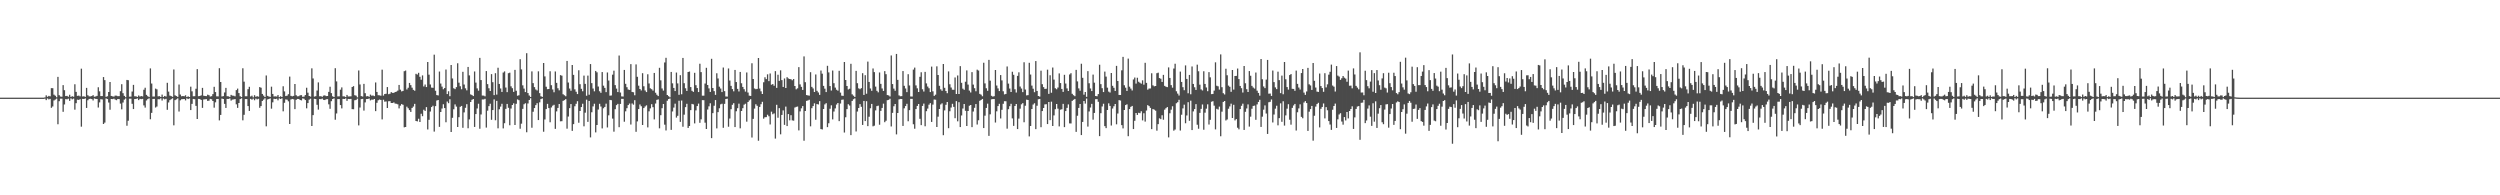 <?xml version="1.0" encoding="UTF-8"?>
<svg xmlns="http://www.w3.org/2000/svg" width="1920" height="150">
  <path d="M0 74.998h1v1.000H0zM1 75.000h1v1.000H1zM2 75.000h1v1.000H2zM3 75.000h1v1.000H3zM4 74.998h1v1.000H4zM5 74.998h1v1.000H5zM6 74.998h1v1.000H6zM7 75.000h1v1.000H7zM8 75.000h1v1.000H8zM9 75.000h1v1.000H9zM10 75.000h1v1.000H10zM11 75.000h1v1.000H11zM12 75.000h1v1.000H12zM13 75.000h1v1.000H13zM14 75.000h1v1.000H14zM15 75.000h1v1.000H15zM16 75.000h1v1.000H16zM17 75.000h1v1.000H17zM18 75.000h1v1.000H18zM19 75.000h1v1.000H19zM20 75.000h1v1.000H20zM21 75.000h1v1.000H21zM22 75.000h1v1.000H22zM23 75.000h1v1.000H23zM24 75.000h1v1.000H24zM25 75.000h1v1.000H25zM26 75.000h1v1.000H26zM27 75.000h1v1.000H27zM28 75.000h1v1.000H28zM29 75.000h1v1.000H29zM30 75.000h1v1.000H30zM31 75.000h1v1.000H31zM32 75.000h1v1.000H32zM33 74.998h1v1.000H33zM34 74.787h1v1.000H34zM35 73.210h1v3.670H35zM36 74.356h1v1.270H36zM37 73.645h1v2.674H37zM38 73.958h1v1.953H38zM39 67.678h1v15.118H39zM40 67.757h1v13.983H40zM41 72.698h1v4.464H41zM42 73.521h1v2.901H42zM43 74.703h1v1.000H43zM44 59.042h1v36.387H44zM45 73.128h1v4.616H45zM46 74.134h1v1.650H46zM47 74.274h1v1.489H47zM48 65.407h1v20.473H48zM49 69.284h1v10.955H49zM50 73.766h1v2.361H50zM51 73.641h1v2.657H51zM52 74.312h1v1.442H52zM53 72.755h1v4.689H53zM54 74.400h1v1.195H54zM55 73.871h1v2.434H55zM56 74.271h1v1.475H56zM57 64.695h1v19.525H57zM58 70.569h1v8.670H58zM59 73.610h1v2.938H59zM60 73.420h1v3.335H60zM61 73.992h1v2.182H61zM62 52.734h1v44.542H62zM63 74.107h1v1.830H63zM64 73.945h1v2.093H64zM65 74.378h1v1.180H65zM66 67.499h1v15.416H66zM67 73.149h1v3.879H67zM68 73.979h1v1.995H68zM69 74.031h1v1.817H69zM70 73.787h1v2.285H70zM71 73.053h1v4.118H71zM72 74.308h1v1.327H72zM73 74.097h1v1.845H73zM74 73.638h1v2.406H74zM75 67.011h1v15.587H75zM76 70.159h1v8.499H76zM77 73.798h1v2.397H77zM78 73.783h1v2.592H78zM79 59.179h1v36.052H79zM80 61.537h1v32.627H80zM81 74.358h1v1.287H81zM82 73.940h1v2.160H82zM83 70.680h1v8.087H83zM84 63.001h1v21.291H84zM85 73.664h1v2.386H85zM86 73.974h1v2.140H86zM87 74.206h1v1.553H87zM88 73.442h1v3.057H88zM89 73.448h1v3.486H89zM90 73.875h1v2.148H90zM91 73.824h1v2.305H91zM92 70.016h1v9.574H92zM93 64.687h1v19.295H93zM94 71.574h1v7.190H94zM95 73.621h1v2.875H95zM96 74.630h1v1.000H96zM97 61.375h1v35.179H97zM98 61.610h1v31.090H98zM99 74.254h1v1.536H99zM100 74.183h1v1.570H100zM101 70.271h1v9.456H101zM102 65.175h1v18.572H102zM103 73.943h1v2.157H103zM104 73.976h1v1.990H104zM105 74.459h1v1.091H105zM106 73.335h1v3.546H106zM107 74.139h1v1.766H107zM108 73.802h1v2.357H108zM109 74.014h1v1.898H109zM110 68.899h1v12.046H110zM111 67.394h1v15.241H111zM112 72.838h1v4.315H112zM113 73.868h1v2.272H113zM114 74.523h1v1.000H114zM115 52.540h1v39.071H115zM116 64.134h1v22.540H116zM117 74.140h1v1.828H117zM118 74.139h1v1.784H118zM119 68.035h1v14.574H119zM120 68.597h1v13.219H120zM121 73.964h1v2.206H121zM122 73.807h1v2.410H122zM123 74.517h1v1.008H123zM124 72.642h1v4.591H124zM125 74.451h1v1.244H125zM126 73.672h1v2.618H126zM127 74.114h1v1.764H127zM128 63.566h1v20.764H128zM129 70.352h1v8.346H129zM130 73.406h1v3.486H130zM131 73.839h1v2.368H131zM132 74.323h1v1.185H132zM133 53.374h1v42.876H133zM134 73.220h1v3.676H134zM135 73.757h1v2.537H135zM136 74.396h1v1.177H136zM137 64.936h1v20.718H137zM138 72.587h1v4.484H138zM139 73.908h1v2.334H139zM140 73.742h1v2.413H140zM141 73.920h1v2.133H141zM142 73.164h1v3.921H142zM143 74.537h1v1.007H143zM144 73.975h1v2.123H144zM145 74.496h1v1.050H145zM146 66.536h1v17.996H146zM147 70.153h1v9.615H147zM148 73.946h1v2.034H148zM149 73.869h1v2.338H149zM150 68.138h1v13.170H150zM151 53.100h1v38.293H151zM152 73.898h1v2.041H152zM153 73.752h1v2.344H153zM154 73.225h1v3.515H154zM155 67.471h1v15.353H155zM156 73.512h1v2.872H156zM157 73.733h1v2.489H157zM158 73.839h1v2.293H158zM159 72.696h1v4.790H159zM160 73.123h1v4.175H160zM161 74.137h1v1.819H161zM162 73.861h1v2.355H162zM163 72.275h1v5.302H163zM164 66.646h1v16.035H164zM165 70.700h1v7.904H165zM166 73.978h1v2.031H166zM167 74.030h1v1.975H167zM168 52.369h1v40.087H168zM169 62.978h1v25.302H169zM170 74.064h1v1.681H170zM171 73.855h1v2.171H171zM172 71.021h1v8.751H172zM173 67.474h1v15.419H173zM174 73.863h1v2.137H174zM175 73.971h1v1.995H175zM176 74.442h1v1.126H176zM177 72.851h1v4.419H177zM178 73.420h1v3.095H178zM179 73.548h1v2.770H179zM180 73.986h1v2.079H180zM181 69.213h1v10.932H181zM182 68.045h1v14.805H182zM183 71.490h1v7.626H183zM184 73.926h1v2.167H184zM185 74.529h1v1.000H185zM186 52.406h1v40.032H186zM187 62.716h1v25.468H187zM188 73.948h1v2.144H188zM189 73.910h1v2.152H189zM190 68.522h1v12.947H190zM191 66.645h1v18.575H191zM192 74.097h1v1.826H192zM193 73.484h1v3.060H193zM194 74.769h1v1.000H194zM195 73.092h1v3.933H195zM196 74.293h1v1.447H196zM197 73.873h1v2.468H197zM198 74.266h1v1.588H198zM199 66.892h1v15.895H199zM200 67.377h1v14.064H200zM201 72.152h1v5.374H201zM202 73.411h1v3.074H202zM203 74.472h1v1.000H203zM204 57.961h1v39.076H204zM205 73.608h1v2.761H205zM206 74.078h1v1.956H206zM207 74.417h1v1.144H207zM208 66.543h1v16.922H208zM209 72.134h1v6.444H209zM210 74.083h1v1.803H210zM211 73.994h1v2.075H211zM212 74.119h1v1.686H212zM213 73.023h1v4.027H213zM214 74.573h1v1.000H214zM215 73.918h1v2.115H215zM216 74.509h1v1.009H216zM217 66.233h1v19.281H217zM218 70.182h1v8.756H218zM219 73.800h1v2.514H219zM220 73.486h1v3.069H220zM221 72.338h1v5.481H221zM222 58.811h1v36.409H222zM223 73.619h1v2.765H223zM224 73.976h1v1.994H224zM225 73.608h1v2.689H225zM226 64.510h1v19.319H226zM227 73.155h1v3.509H227zM228 73.988h1v1.989H228zM229 73.882h1v2.130H229zM230 73.154h1v3.640H230zM231 73.072h1v4.056H231zM232 74.338h1v1.235H232zM233 74.202h1v1.603H233zM234 73.029h1v3.844H234zM235 67.393h1v15.800H235zM236 71.170h1v7.971H236zM237 73.741h1v2.735H237zM238 74.186h1v1.581H238zM239 52.498h1v44.292H239zM240 60.280h1v28.149H240zM241 74.184h1v1.697H241zM242 73.900h1v2.179H242zM243 69.550h1v10.949H243zM244 63.267h1v20.885H244zM245 73.957h1v2.117H245zM246 73.892h1v2.293H246zM247 74.322h1v1.393H247zM248 73.435h1v3.250H248zM249 73.205h1v3.662H249zM250 73.825h1v2.412H250zM251 73.707h1v2.447H251zM252 70.559h1v9.559H252zM253 66.635h1v16.899H253zM254 71.510h1v6.196H254zM255 73.930h1v2.098H255zM256 74.486h1v1.064H256zM257 52.386h1v39.565H257zM258 62.536h1v24.597H258zM259 74.020h1v2.052H259zM260 73.965h1v2.115H260zM261 68.876h1v11.791H261zM262 67.113h1v16.135H262zM263 74.006h1v1.914H263zM264 74.043h1v1.999H264zM265 74.546h1v1.000H265zM266 72.896h1v4.561H266zM267 74.090h1v1.882H267zM268 74.059h1v2.008H268zM269 74.000h1v1.949H269zM270 66.793h1v17.043H270zM271 66.127h1v17.770H271zM272 73.128h1v3.895H272zM273 73.461h1v3.253H273zM274 74.766h1v1.000H274zM275 54.135h1v42.147H275zM276 64.888h1v17.677H276zM277 73.816h1v2.301H277zM278 74.164h1v1.780H278zM279 64.416h1v20.514H279zM280 71.579h1v7.045H280zM281 73.980h1v2.099H281zM282 73.801h1v2.231H282zM283 74.340h1v1.267H283zM284 72.637h1v4.466H284zM285 73.485h1v3.034H285zM286 73.330h1v3.289H286zM287 73.812h1v2.215H287zM288 63.321h1v22.022H288zM289 70.583h1v8.373H289zM290 73.107h1v3.882H290zM291 73.196h1v3.266H291zM292 73.522h1v3.226H292zM293 53.493h1v38.204H293zM294 73.435h1v3.157H294zM295 72.217h1v5.846H295zM296 71.965h1v5.956H296zM297 66.880h1v16.079H297zM298 72.343h1v5.423H298zM299 71.995h1v5.680H299zM300 70.736h1v8.361H300zM301 71.330h1v7.792H301zM302 71.335h1v7.311H302zM303 70.653h1v8.930H303zM304 70.328h1v9.402H304zM305 69.607h1v10.536H305zM306 65.220h1v18.052H306zM307 68.875h1v12.266H307zM308 70.196h1v9.702H308zM309 69.856h1v10.625H309zM310 54.682h1v43.123H310zM311 54.176h1v43.377H311zM312 68.696h1v13.242H312zM313 67.370h1v15.755H313zM314 63.687h1v20.919H314zM315 65.380h1v20.607H315zM316 67.329h1v15.580H316zM317 69.042h1v12.784H317zM318 69.669h1v10.106H318zM319 56.691h1v36.230H319zM320 57.240h1v35.981H320zM321 55.931h1v35.241H321zM322 58.960h1v34.717H322zM323 61.242h1v26.121H323zM324 57.894h1v31.349H324zM325 66.397h1v17.890H325zM326 64.897h1v20.316H326zM327 66.844h1v15.413H327zM328 47.616h1v51.816H328zM329 57.360h1v34.624H329zM330 64.857h1v20.775H330zM331 67.255h1v14.994H331zM332 67.423h1v13.776H332zM333 41.966h1v59.084H333zM334 69.699h1v11.806H334zM335 73.003h1v4.207H335zM336 73.334h1v3.449H336zM337 54.941h1v42.473H337zM338 64.170h1v21.860H338zM339 66.510h1v16.857H339zM340 68.570h1v11.509H340zM341 67.616h1v15.397H341zM342 53.389h1v40.490H342zM343 72.231h1v5.720H343zM344 70.111h1v9.136H344zM345 73.890h1v2.329H345zM346 49.936h1v51.421H346zM347 60.272h1v30.194H347zM348 67.778h1v16.163H348zM349 68.446h1v11.735H349zM350 66.918h1v14.937H350zM351 48.591h1v48.931H351zM352 63.474h1v26.524H352zM353 66.260h1v15.781H353zM354 68.570h1v12.777H354zM355 55.148h1v42.987H355zM356 64.911h1v21.399H356zM357 67.828h1v14.961H357zM358 69.397h1v10.653H358zM359 51.404h1v47.119H359zM360 57.896h1v33.783H360zM361 72.523h1v5.789H361zM362 72.998h1v3.667H362zM363 73.770h1v2.284H363zM364 54.905h1v42.589H364zM365 63.443h1v24.167H365zM366 67.908h1v15.376H366zM367 69.623h1v10.026H367zM368 44.425h1v54.424H368zM369 61.486h1v26.409H369zM370 73.362h1v3.039H370zM371 73.421h1v2.951H371zM372 73.967h1v1.935H372zM373 54.594h1v43.426H373zM374 64.639h1v20.346H374zM375 67.796h1v13.704H375zM376 69.908h1v9.748H376zM377 56.943h1v35.044H377zM378 63.119h1v21.393H378zM379 73.062h1v3.285H379zM380 56.240h1v36.099H380zM381 72.672h1v4.791H381zM382 52.034h1v46.513H382zM383 64.465h1v19.470H383zM384 67.922h1v13.970H384zM385 70.628h1v9.110H385zM386 55.727h1v42.906H386zM387 54.844h1v39.790H387zM388 67.239h1v16.383H388zM389 70.739h1v9.074H389zM390 56.199h1v26.614H390zM391 55.811h1v40.371H391zM392 66.324h1v17.051H392zM393 67.724h1v12.936H393zM394 70.549h1v8.831H394zM395 53.654h1v42.345H395zM396 69.698h1v9.998H396zM397 73.533h1v2.816H397zM398 73.174h1v3.762H398zM399 45.468h1v53.379H399zM400 53.283h1v41.676H400zM401 65.529h1v18.084H401zM402 68.048h1v12.024H402zM403 70.721h1v8.585H403zM404 40.873h1v60.711H404zM405 71.460h1v7.987H405zM406 73.387h1v3.424H406zM407 74.464h1v1.017H407zM408 54.839h1v43.285H408zM409 63.837h1v21.961H409zM410 66.938h1v16.078H410zM411 68.732h1v12.027H411zM412 69.494h1v9.753H412zM413 54.769h1v37.437H413zM414 71.532h1v7.071H414zM415 73.937h1v2.137H415zM416 74.386h1v1.246H416zM417 48.373h1v52.796H417zM418 58.683h1v33.062H418zM419 66.620h1v17.126H419zM420 68.525h1v11.259H420zM421 68.341h1v14.657H421zM422 54.711h1v39.200H422zM423 65.410h1v17.135H423zM424 68.719h1v12.430H424zM425 70.873h1v9.597H425zM426 54.860h1v44.089H426zM427 63.642h1v21.934H427zM428 67.784h1v15.115H428zM429 69.363h1v10.488H429zM430 57.699h1v35.504H430zM431 58.098h1v34.993H431zM432 72.410h1v5.037H432zM433 73.168h1v3.726H433zM434 73.919h1v2.230H434zM435 46.792h1v52.027H435zM436 63.380h1v26.119H436zM437 67.975h1v15.092H437zM438 69.678h1v10.244H438zM439 49.908h1v50.611H439zM440 57.522h1v37.826H440zM441 68.632h1v12.967H441zM442 70.456h1v9.256H442zM443 72.222h1v5.509H443zM444 53.978h1v40.267H444zM445 64.657h1v20.577H445zM446 68.195h1v14.040H446zM447 70.100h1v9.568H447zM448 58.040h1v38.966H448zM449 64.409h1v22.116H449zM450 73.514h1v3.028H450zM451 58.070h1v35.536H451zM452 72.772h1v4.748H452zM453 49.224h1v56.294H453zM454 63.859h1v22.349H454zM455 68.004h1v13.702H455zM456 70.140h1v9.527H456zM457 54.468h1v47.230H457zM458 55.545h1v40.440H458zM459 66.464h1v17.642H459zM460 70.093h1v9.607H460zM461 71.279h1v10.545H461zM462 55.355h1v43.280H462zM463 65.777h1v17.388H463zM464 67.461h1v14.639H464zM465 70.739h1v8.884H465zM466 55.645h1v42.225H466zM467 61.837h1v26.727H467zM468 73.481h1v3.259H468zM469 73.317h1v3.636H469zM470 57.358h1v33.706H470zM471 54.277h1v46.841H471zM472 65.394h1v18.471H472zM473 68.045h1v12.700H473zM474 70.705h1v9.084H474zM475 42.645h1v55.057H475zM476 71.061h1v8.757H476zM477 74.036h1v1.909H477zM478 74.139h1v1.804H478zM479 53.734h1v39.733H479zM480 64.380h1v21.127H480zM481 66.979h1v16.139H481zM482 68.759h1v11.917H482zM483 69.079h1v10.427H483zM484 49.266h1v46.387H484zM485 70.584h1v8.887H485zM486 70.873h1v9.499H486zM487 73.181h1v3.787H487zM488 49.444h1v51.783H488zM489 59.006h1v34.253H489zM490 65.775h1v17.996H490zM491 68.335h1v11.918H491zM492 69.484h1v12.149H492zM493 56.197h1v39.784H493zM494 66.238h1v16.757H494zM495 69.452h1v12.300H495zM496 70.699h1v10.206H496zM497 57.030h1v40.798H497zM498 64.111h1v21.392H498zM499 67.852h1v15.384H499zM500 68.480h1v11.547H500zM501 69.562h1v12.785H501zM502 55.991h1v35.727H502zM503 71.205h1v8.309H503zM504 72.753h1v3.928H504zM505 73.770h1v2.589H505zM506 52.053h1v46.482H506zM507 61.670h1v26.821H507zM508 67.946h1v15.157H508zM509 69.557h1v10.307H509zM510 47.986h1v47.738H510zM511 44.381h1v55.809H511zM512 72.937h1v4.407H512zM513 73.888h1v2.197H513zM514 74.679h1v1.000H514zM515 55.269h1v44.478H515zM516 63.984h1v21.619H516zM517 67.513h1v15.100H517zM518 69.955h1v9.656H518zM519 55.698h1v34.633H519zM520 64.041h1v24.882H520zM521 72.822h1v4.554H521zM522 57.772h1v35.807H522zM523 72.408h1v4.822H523zM524 44.469h1v52.880H524zM525 63.921h1v24.162H525zM526 67.797h1v14.465H526zM527 69.818h1v9.925H527zM528 55.314h1v42.915H528zM529 54.918h1v41.860H529zM530 66.855h1v17.736H530zM531 69.710h1v10.085H531zM532 70.535h1v9.636H532zM533 55.930h1v38.817H533zM534 65.440h1v19.341H534zM535 67.647h1v13.806H535zM536 70.722h1v8.857H536zM537 48.930h1v45.387H537zM538 55.375h1v36.288H538zM539 73.479h1v3.447H539zM540 73.460h1v3.507H540zM541 64.143h1v30.078H541zM542 52.050h1v47.002H542zM543 65.272h1v18.848H543zM544 67.876h1v13.793H544zM545 70.620h1v8.678H545zM546 45.150h1v60.934H546zM547 67.583h1v19.317H547zM548 69.996h1v11.202H548zM549 72.877h1v3.988H549zM550 56.275h1v42.316H550zM551 60.248h1v25.880H551zM552 66.536h1v16.618H552zM553 68.001h1v12.111H553zM554 70.724h1v8.944H554zM555 51.863h1v46.274H555zM556 69.975h1v9.794H556zM557 74.080h1v1.937H557zM558 74.183h1v1.589H558zM559 52.606h1v44.719H559zM560 61.858h1v29.184H560zM561 65.922h1v17.943H561zM562 68.392h1v12.087H562zM563 70.143h1v9.139H563zM564 53.725h1v43.873H564zM565 63.013h1v22.432H565zM566 68.255h1v14.840H566zM567 70.246h1v9.384H567zM568 55.236h1v43.309H568zM569 63.966h1v21.276H569zM570 66.786h1v16.304H570zM571 68.523h1v11.853H571zM572 70.353h1v9.326H572zM573 55.632h1v37.791H573zM574 71.086h1v7.276H574zM575 73.450h1v3.668H575zM576 73.679h1v2.494H576zM577 48.571h1v57.056H577zM578 60.682h1v30.630H578zM579 67.930h1v15.472H579zM580 68.491h1v11.574H580zM581 68.270h1v12.995H581zM582 44.528h1v63.574H582zM583 67.985h1v14.141H583zM584 70.168h1v9.855H584zM585 72.199h1v5.991H585zM586 63.183h1v27.960H586zM587 59.330h1v30.750H587zM588 60.785h1v29.166H588zM589 57.065h1v31.039H589zM590 62.296h1v26.975H590zM591 56.396h1v39.212H591zM592 65.094h1v20.656H592zM593 64.552h1v23.205H593zM594 65.834h1v21.246H594zM595 54.614h1v51.851H595zM596 67.459h1v13.015H596zM597 57.396h1v33.016H597zM598 62.112h1v20.929H598zM599 54.030h1v49.135H599zM600 61.551h1v26.738H600zM601 66.751h1v18.043H601zM602 60.284h1v35.617H602zM603 67.578h1v14.310H603zM604 59.275h1v37.531H604zM605 60.258h1v27.320H605zM606 60.654h1v31.753H606zM607 60.895h1v27.561H607zM608 61.658h1v30.788H608zM609 60.664h1v32.020H609zM610 66.023h1v16.545H610zM611 68.611h1v13.475H611zM612 67.859h1v13.983H612zM613 51.547h1v48.614H613zM614 64.840h1v20.734H614zM615 66.701h1v16.480H615zM616 69.076h1v12.380H616zM617 43.298h1v64.772H617zM618 63.135h1v22.096H618zM619 73.002h1v4.487H619zM620 73.270h1v3.866H620zM621 73.477h1v3.135H621zM622 55.441h1v41.606H622zM623 66.721h1v16.378H623zM624 67.939h1v13.527H624zM625 70.661h1v8.682H625zM626 57.190h1v34.761H626zM627 69.740h1v10.195H627zM628 71.017h1v9.214H628zM629 72.879h1v4.794H629zM630 54.161h1v44.952H630zM631 56.578h1v42.842H631zM632 65.933h1v17.801H632zM633 68.107h1v12.062H633zM634 70.717h1v8.538H634zM635 50.516h1v47.131H635zM636 55.581h1v39.102H636zM637 66.123h1v17.406H637zM638 69.512h1v11.374H638zM639 54.146h1v37.561H639zM640 63.872h1v21.769H640zM641 67.278h1v15.984H641zM642 68.904h1v11.375H642zM643 69.613h1v9.515H643zM644 54.351h1v38.697H644zM645 71.121h1v8.389H645zM646 73.464h1v3.172H646zM647 73.615h1v2.814H647zM648 47.619h1v54.187H648zM649 61.463h1v28.573H649zM650 66.032h1v17.781H650zM651 68.723h1v11.327H651zM652 68.172h1v12.900H652zM653 48.993h1v54.787H653zM654 72.470h1v5.042H654zM655 73.464h1v2.779H655zM656 74.422h1v1.174H656zM657 54.444h1v46.543H657zM658 63.877h1v21.785H658zM659 67.859h1v15.101H659zM660 68.502h1v11.482H660zM661 67.683h1v14.356H661zM662 56.231h1v39.699H662zM663 72.920h1v4.615H663zM664 57.728h1v35.252H664zM665 71.995h1v5.706H665zM666 47.327h1v49.547H666zM667 62.923h1v26.705H667zM668 67.922h1v15.245H668zM669 69.710h1v10.131H669zM670 52.587h1v44.416H670zM671 55.390h1v41.144H671zM672 66.533h1v18.239H672zM673 69.737h1v11.750H673zM674 70.913h1v10.215H674zM675 55.654h1v40.165H675zM676 64.415h1v20.748H676zM677 67.951h1v14.936H677zM678 69.840h1v9.775H678zM679 54.621h1v39.209H679zM680 56.992h1v35.733H680zM681 73.028h1v3.909H681zM682 73.291h1v3.429H682zM683 74.081h1v1.767H683zM684 42.617h1v54.499H684zM685 64.538h1v22.167H685zM686 68.034h1v13.572H686zM687 69.688h1v10.183H687zM688 41.429h1v61.780H688zM689 61.317h1v25.448H689zM690 73.289h1v3.053H690zM691 73.942h1v2.062H691zM692 73.834h1v2.208H692zM693 54.600h1v42.124H693zM694 65.899h1v17.282H694zM695 67.944h1v13.532H695zM696 70.779h1v8.916H696zM697 56.977h1v36.179H697zM698 65.659h1v18.925H698zM699 74.093h1v1.814H699zM700 74.160h1v1.773H700zM701 53.462h1v41.977H701zM702 51.896h1v46.994H702zM703 65.607h1v18.165H703zM704 67.820h1v13.559H704zM705 70.657h1v9.226H705zM706 58.999h1v32.233H706zM707 55.499h1v40.594H707zM708 68.559h1v12.804H708zM709 70.319h1v9.231H709zM710 55.210h1v41.765H710zM711 64.045h1v21.356H711zM712 66.477h1v16.934H712zM713 67.787h1v12.612H713zM714 70.710h1v8.503H714zM715 51.132h1v42.497H715zM716 70.160h1v10.158H716zM717 73.625h1v2.840H717zM718 72.716h1v3.896H718zM719 50.958h1v46.574H719zM720 57.624h1v31.958H720zM721 65.884h1v17.847H721zM722 68.606h1v11.610H722zM723 69.710h1v9.651H723zM724 49.133h1v54.687H724zM725 67.441h1v17.352H725zM726 69.913h1v10.583H726zM727 71.591h1v6.754H727zM728 54.848h1v43.605H728zM729 64.702h1v20.764H729zM730 67.247h1v15.332H730zM731 68.930h1v10.774H731zM732 68.967h1v13.086H732zM733 59.513h1v31.260H733zM734 72.168h1v5.510H734zM735 57.949h1v35.243H735zM736 72.183h1v6.317H736zM737 50.766h1v46.823H737zM738 63.598h1v25.090H738zM739 68.114h1v15.248H739zM740 68.982h1v10.899H740zM741 62.761h1v22.333H741zM742 54.082h1v42.662H742zM743 64.998h1v20.246H743zM744 69.582h1v11.626H744zM745 71.004h1v9.653H745zM746 55.378h1v42.244H746zM747 64.971h1v20.682H747zM748 67.719h1v15.091H748zM749 70.073h1v9.838H749zM750 53.492h1v42.124H750zM751 54.145h1v38.202H751zM752 72.103h1v5.293H752zM753 72.728h1v4.041H753zM754 73.916h1v2.071H754zM755 48.168h1v50.196H755zM756 64.035h1v24.818H756zM757 67.796h1v15.089H757zM758 69.715h1v9.890H758zM759 45.993h1v58.329H759zM760 61.934h1v25.894H760zM761 73.561h1v2.735H761zM762 74.174h1v1.889H762zM763 73.879h1v2.204H763zM764 53.740h1v40.361H764zM765 65.674h1v19.842H765zM766 67.876h1v13.578H766zM767 69.917h1v9.817H767zM768 57.668h1v33.314H768zM769 61.752h1v22.578H769zM770 70.105h1v9.594H770zM771 72.486h1v5.245H771zM772 72.157h1v5.601H772zM773 51.050h1v47.787H773zM774 64.226h1v19.644H774zM775 67.995h1v13.591H775zM776 70.651h1v9.082H776zM777 55.096h1v35.828H777zM778 57.430h1v39.218H778zM779 68.548h1v12.858H779zM780 71.048h1v8.843H780zM781 58.264h1v40.862H781zM782 55.555h1v35.543H782zM783 66.472h1v16.974H783zM784 67.970h1v12.177H784zM785 70.735h1v8.492H785zM786 47.820h1v46.074H786zM787 68.737h1v12.487H787zM788 73.252h1v3.268H788zM789 73.087h1v3.696H789zM790 48.234h1v56.511H790zM791 57.226h1v39.530H791zM792 65.728h1v17.966H792zM793 68.134h1v12.139H793zM794 70.826h1v8.493H794zM795 46.895h1v52.277H795zM796 69.829h1v11.360H796zM797 73.751h1v2.480H797zM798 74.189h1v1.772H798zM799 54.297h1v43.382H799zM800 64.668h1v20.637H800zM801 66.923h1v16.045H801zM802 68.319h1v11.865H802zM803 68.171h1v11.855H803zM804 53.495h1v41.768H804zM805 72.096h1v6.256H805zM806 57.829h1v34.415H806zM807 71.204h1v6.896H807zM808 51.878h1v44.909H808zM809 61.148h1v27.462H809zM810 67.808h1v16.079H810zM811 68.565h1v11.306H811zM812 67.211h1v16.220H812zM813 56.387h1v40.695H813zM814 63.773h1v20.463H814zM815 68.301h1v15.636H815zM816 70.577h1v9.169H816zM817 57.445h1v40.178H817zM818 64.155h1v21.125H818zM819 67.901h1v14.930H819zM820 69.891h1v10.272H820zM821 57.169h1v37.600H821zM822 56.229h1v38.595H822zM823 72.054h1v5.412H823zM824 73.125h1v3.511H824zM825 73.904h1v2.066H825zM826 53.653h1v47.626H826zM827 62.509h1v26.399H827zM828 67.872h1v15.011H828zM829 69.670h1v10.183H829zM830 48.962h1v54.787H830zM831 59.764h1v33.877H831zM832 72.689h1v4.891H832zM833 70.661h1v8.923H833zM834 74.345h1v1.351H834zM835 54.647h1v42.561H835zM836 63.932h1v21.683H836zM837 67.940h1v14.650H837zM838 69.948h1v9.814H838zM839 57.278h1v34.646H839zM840 63.486h1v23.224H840zM841 73.737h1v2.437H841zM842 73.927h1v2.225H842zM843 72.220h1v5.947H843zM844 49.697h1v54.874H844zM845 64.620h1v22.307H845zM846 67.750h1v14.016H846zM847 70.690h1v8.995H847zM848 54.978h1v41.898H848zM849 58.811h1v39.588H849zM850 67.326h1v17.138H850zM851 70.343h1v9.035H851zM852 71.058h1v10.282H852zM853 56.065h1v40.337H853zM854 65.890h1v17.451H854zM855 67.431h1v14.197H855zM856 69.838h1v10.042H856zM857 50.604h1v44.883H857zM858 62.199h1v24.969H858zM859 72.901h1v4.022H859zM860 72.960h1v4.242H860zM861 54.002h1v42.103H861zM862 43.650h1v54.972H862zM863 65.483h1v19.010H863zM864 67.311h1v13.384H864zM865 69.838h1v10.301H865zM866 44.985h1v59.622H866zM867 66.581h1v17.162H867zM868 68.070h1v14.019H868zM869 69.456h1v11.922H869zM870 61.013h1v38.105H870zM871 59.540h1v33.211H871zM872 64.194h1v22.590H872zM873 59.725h1v28.556H873zM874 62.754h1v23.878H874zM875 63.550h1v23.387H875zM876 64.246h1v21.223H876zM877 61.695h1v30.787H877zM878 65.048h1v21.936H878zM879 48.255h1v45.159H879zM880 63.665h1v21.205H880zM881 68.840h1v11.926H881zM882 68.003h1v13.505H882zM883 67.944h1v14.914H883zM884 56.246h1v42.950H884zM885 65.532h1v18.209H885zM886 66.281h1v17.944H886zM887 66.072h1v18.908H887zM888 56.202h1v44.160H888zM889 55.796h1v39.531H889zM890 59.968h1v30.915H890zM891 60.483h1v31.023H891zM892 62.901h1v25.608H892zM893 57.492h1v34.439H893zM894 65.968h1v18.236H894zM895 66.604h1v16.470H895zM896 66.934h1v15.272H896zM897 51.765h1v53.738H897zM898 59.849h1v27.154H898zM899 65.391h1v18.851H899zM900 67.330h1v14.301H900zM901 52.625h1v47.725H901zM902 48.949h1v50.542H902zM903 70.092h1v9.222H903zM904 71.906h1v6.584H904zM905 73.380h1v3.260H905zM906 55.005h1v45.256H906zM907 62.906h1v25.206H907zM908 66.974h1v16.262H908zM909 69.269h1v11.098H909zM910 50.210h1v44.467H910zM911 60.602h1v28.095H911zM912 71.606h1v6.894H912zM913 57.526h1v35.270H913zM914 72.395h1v4.924H914zM915 51.040h1v48.869H915zM916 64.448h1v21.104H916zM917 67.018h1v16.767H917zM918 69.055h1v10.945H918zM919 49.669h1v46.107H919zM920 54.745h1v44.148H920zM921 65.040h1v21.617H921zM922 68.680h1v14.938H922zM923 69.483h1v10.751H923zM924 54.713h1v44.925H924zM925 64.453h1v22.074H925zM926 67.171h1v16.298H926zM927 70.038h1v10.105H927zM928 55.381h1v40.247H928zM929 59.368h1v32.653H929zM930 72.287h1v5.847H930zM931 72.138h1v5.597H931zM932 69.596h1v11.536H932zM933 47.875h1v51.511H933zM934 65.819h1v17.722H934zM935 66.316h1v17.818H935zM936 68.834h1v13.043H936zM937 41.796h1v62.853H937zM938 66.994h1v18.772H938zM939 71.596h1v6.676H939zM940 72.547h1v5.015H940zM941 52.804h1v39.722H941zM942 57.799h1v33.964H942zM943 65.748h1v17.771H943zM944 66.656h1v15.044H944zM945 70.478h1v9.121H945zM946 53.743h1v36.880H946zM947 68.827h1v11.678H947zM948 58.351h1v34.117H948zM949 58.241h1v33.177H949zM950 52.642h1v45.437H950zM951 60.717h1v38.594H951zM952 65.998h1v17.771H952zM953 67.731h1v13.542H953zM954 71.069h1v8.523H954zM955 50.712h1v49.071H955zM956 63.969h1v21.876H956zM957 68.515h1v14.793H957zM958 70.676h1v9.493H958zM959 54.565h1v42.674H959zM960 58.141h1v31.476H960zM961 65.925h1v17.607H961zM962 67.239h1v14.139H962zM963 68.023h1v13.078H963zM964 55.719h1v36.280H964zM965 69.629h1v10.534H965zM966 71.367h1v6.941H966zM967 73.452h1v3.214H967zM968 45.326h1v52.169H968zM969 60.851h1v28.748H969zM970 66.381h1v17.856H970zM971 67.690h1v13.277H971zM972 61.139h1v26.076H972zM973 46.042h1v56.816H973zM974 71.952h1v6.568H974zM975 71.822h1v6.385H975zM976 73.696h1v2.714H976zM977 54.151h1v39.916H977zM978 63.058h1v24.894H978zM979 67.114h1v16.344H979zM980 68.441h1v12.760H980zM981 55.046h1v41.196H981zM982 61.554h1v29.186H982zM983 71.505h1v7.849H983zM984 58.082h1v35.472H984zM985 72.383h1v5.406H985zM986 47.617h1v48.860H986zM987 60.852h1v27.764H987zM988 66.855h1v16.598H988zM989 68.829h1v11.192H989zM990 57.671h1v34.269H990zM991 56.871h1v38.857H991zM992 68.185h1v14.672H992zM993 68.325h1v12.675H993zM994 69.727h1v10.093H994zM995 54.238h1v46.030H995zM996 64.416h1v21.796H996zM997 67.236h1v15.994H997zM998 68.752h1v11.370H998zM999 56.138h1v33.626H999zM1000 52.973h1v37.871H1000zM1001 71.128h1v7.630H1001zM1002 72.874h1v4.789H1002zM1003 70.269h1v8.903H1003zM1004 52.113h1v48.426H1004zM1005 64.788h1v20.966H1005zM1006 65.644h1v18.100H1006zM1007 69.089h1v12.253H1007zM1008 48.408h1v59.647H1008zM1009 62.071h1v26.801H1009zM1010 67.204h1v14.686H1010zM1011 70.334h1v9.603H1011zM1012 70.625h1v8.339H1012zM1013 56.469h1v41.348H1013zM1014 66.115h1v17.448H1014zM1015 67.653h1v14.489H1015zM1016 70.492h1v8.952H1016zM1017 56.240h1v34.680H1017zM1018 67.110h1v15.184H1018zM1019 64.775h1v19.928H1019zM1020 57.348h1v35.621H1020zM1021 55.164h1v40.486H1021zM1022 49.639h1v50.080H1022zM1023 65.699h1v18.557H1023zM1024 66.574h1v14.816H1024zM1025 70.272h1v9.303H1025zM1026 50.733h1v47.514H1026zM1027 58.055h1v33.616H1027zM1028 58.823h1v29.100H1028zM1029 61.359h1v25.571H1029zM1030 60.117h1v33.224H1030zM1031 58.376h1v37.358H1031zM1032 59.640h1v30.276H1032zM1033 60.359h1v32.169H1033zM1034 62.766h1v23.233H1034zM1035 54.201h1v36.730H1035zM1036 65.844h1v19.393H1036zM1037 65.758h1v17.944H1037zM1038 67.852h1v13.811H1038zM1039 52.514h1v46.517H1039zM1040 57.180h1v32.974H1040zM1041 65.937h1v17.701H1041zM1042 67.265h1v14.550H1042zM1043 68.598h1v12.873H1043zM1044 40.166h1v67.214H1044zM1045 71.056h1v7.877H1045zM1046 71.036h1v7.762H1046zM1047 73.166h1v3.517H1047zM1048 54.344h1v40.218H1048zM1049 61.557h1v30.938H1049zM1050 66.216h1v17.189H1050zM1051 67.852h1v13.096H1051zM1052 62.647h1v26.977H1052zM1053 53.866h1v42.776H1053zM1054 70.455h1v8.874H1054zM1055 56.155h1v37.262H1055zM1056 71.428h1v6.420H1056zM1057 53.802h1v44.450H1057zM1058 61.818h1v25.490H1058zM1059 65.419h1v17.665H1059zM1060 68.933h1v11.733H1060zM1061 60.233h1v33.642H1061zM1062 56.215h1v39.148H1062zM1063 67.302h1v16.874H1063zM1064 67.846h1v12.334H1064zM1065 71.048h1v8.920H1065zM1066 55.884h1v42.159H1066zM1067 63.888h1v23.694H1067zM1068 66.844h1v16.522H1068zM1069 69.387h1v10.482H1069zM1070 55.876h1v40.036H1070zM1071 58.399h1v34.462H1071zM1072 71.499h1v7.181H1072zM1073 72.385h1v5.453H1073zM1074 70.734h1v7.589H1074zM1075 47.453h1v51.759H1075zM1076 64.178h1v21.825H1076zM1077 67.072h1v16.787H1077zM1078 68.854h1v11.323H1078zM1079 44.313h1v58.339H1079zM1080 61.756h1v25.562H1080zM1081 71.782h1v7.289H1081zM1082 72.312h1v5.223H1082zM1083 70.867h1v8.047H1083zM1084 51.217h1v42.283H1084zM1085 64.605h1v19.040H1085zM1086 65.980h1v17.488H1086zM1087 70.430h1v9.828H1087zM1088 51.617h1v39.684H1088zM1089 65.376h1v19.014H1089zM1090 65.365h1v17.700H1090zM1091 58.378h1v34.650H1091zM1092 54.997h1v38.664H1092zM1093 50.032h1v46.474H1093zM1094 65.355h1v19.076H1094zM1095 66.871h1v14.829H1095zM1096 70.090h1v9.403H1096zM1097 53.845h1v46.651H1097zM1098 61.564h1v34.341H1098zM1099 68.271h1v14.014H1099zM1100 69.736h1v10.441H1100zM1101 56.109h1v36.531H1101zM1102 60.321h1v32.820H1102zM1103 65.784h1v18.002H1103zM1104 66.573h1v14.671H1104zM1105 70.025h1v9.642H1105zM1106 55.035h1v41.510H1106zM1107 68.874h1v13.030H1107zM1108 71.840h1v5.740H1108zM1109 73.171h1v3.778H1109zM1110 52.134h1v47.354H1110zM1111 60.019h1v34.441H1111zM1112 65.511h1v18.099H1112zM1113 67.322h1v14.604H1113zM1114 67.139h1v15.071H1114zM1115 41.824h1v68.540H1115zM1116 70.414h1v9.542H1116zM1117 68.715h1v14.022H1117zM1118 73.417h1v3.700H1118zM1119 56.483h1v41.228H1119zM1120 61.219h1v29.626H1120zM1121 66.435h1v17.166H1121zM1122 67.711h1v13.006H1122zM1123 66.194h1v20.995H1123zM1124 56.972h1v34.040H1124zM1125 70.661h1v9.312H1125zM1126 57.916h1v35.346H1126zM1127 72.085h1v6.188H1127zM1128 48.683h1v47.787H1128zM1129 62.884h1v26.565H1129zM1130 66.748h1v16.166H1130zM1131 68.670h1v12.009H1131zM1132 55.280h1v36.663H1132zM1133 51.851h1v46.580H1133zM1134 64.967h1v18.995H1134zM1135 68.375h1v16.250H1135zM1136 70.423h1v10.531H1136zM1137 56.459h1v37.114H1137zM1138 63.120h1v24.110H1138zM1139 66.685h1v16.578H1139zM1140 69.320h1v11.805H1140zM1141 55.554h1v41.827H1141zM1142 58.371h1v33.657H1142zM1143 71.437h1v7.301H1143zM1144 71.354h1v7.729H1144zM1145 73.536h1v2.876H1145zM1146 50.839h1v46.240H1146zM1147 63.891h1v23.477H1147zM1148 65.506h1v18.123H1148zM1149 67.739h1v14.143H1149zM1150 51.601h1v56.877H1150zM1151 58.546h1v32.727H1151zM1152 66.692h1v15.986H1152zM1153 68.452h1v13.096H1153zM1154 70.593h1v8.594H1154zM1155 56.285h1v40.354H1155zM1156 62.630h1v24.723H1156zM1157 59.927h1v28.281H1157zM1158 63.350h1v24.254H1158zM1159 60.243h1v30.985H1159zM1160 64.336h1v21.525H1160zM1161 58.512h1v37.138H1161zM1162 60.477h1v31.726H1162zM1163 68.250h1v14.675H1163zM1164 54.869h1v43.467H1164zM1165 68.423h1v13.088H1165zM1166 67.638h1v15.637H1166zM1167 66.437h1v17.718H1167zM1168 53.813h1v49.700H1168zM1169 60.834h1v26.682H1169zM1170 66.761h1v15.280H1170zM1171 70.090h1v9.850H1171zM1172 57.831h1v38.592H1172zM1173 57.822h1v39.295H1173zM1174 60.849h1v29.844H1174zM1175 59.101h1v34.742H1175zM1176 62.924h1v24.752H1176zM1177 56.860h1v37.489H1177zM1178 65.611h1v17.854H1178zM1179 65.775h1v19.395H1179zM1180 67.708h1v14.291H1180zM1181 49.860h1v49.582H1181zM1182 50.229h1v39.119H1182zM1183 65.265h1v20.270H1183zM1184 67.539h1v14.634H1184zM1185 68.608h1v12.321H1185zM1186 45.565h1v53.659H1186zM1187 69.281h1v11.545H1187zM1188 71.275h1v7.255H1188zM1189 72.836h1v4.696H1189zM1190 53.201h1v39.496H1190zM1191 59.388h1v31.670H1191zM1192 65.718h1v17.916H1192zM1193 67.814h1v13.681H1193zM1194 69.486h1v10.278H1194zM1195 51.541h1v46.890H1195zM1196 69.038h1v11.165H1196zM1197 58.306h1v34.341H1197zM1198 70.904h1v7.951H1198zM1199 53.387h1v48.752H1199zM1200 60.280h1v30.225H1200zM1201 65.021h1v18.597H1201zM1202 67.175h1v13.392H1202zM1203 62.976h1v25.086H1203zM1204 50.219h1v48.927H1204zM1205 62.155h1v24.932H1205zM1206 66.613h1v16.696H1206zM1207 69.020h1v11.161H1207zM1208 55.290h1v40.760H1208zM1209 60.106h1v27.473H1209zM1210 66.854h1v16.142H1210zM1211 68.861h1v12.870H1211zM1212 47.461h1v41.944H1212zM1213 55.099h1v36.479H1213zM1214 71.445h1v7.473H1214zM1215 71.271h1v7.273H1215zM1216 72.192h1v5.592H1216zM1217 52.515h1v44.644H1217zM1218 54.730h1v33.319H1218zM1219 67.042h1v15.890H1219zM1220 68.635h1v13.751H1220zM1221 45.046h1v55.267H1221zM1222 58.658h1v35.180H1222zM1223 70.709h1v8.695H1223zM1224 71.618h1v6.802H1224zM1225 72.841h1v4.619H1225zM1226 54.722h1v40.041H1226zM1227 64.460h1v22.877H1227zM1228 66.864h1v16.837H1228zM1229 69.034h1v10.972H1229zM1230 53.754h1v42.066H1230zM1231 63.582h1v22.877H1231zM1232 71.971h1v5.999H1232zM1233 57.479h1v36.733H1233zM1234 70.248h1v8.908H1234zM1235 51.014h1v47.013H1235zM1236 64.286h1v22.125H1236zM1237 67.162h1v15.013H1237zM1238 70.289h1v10.014H1238zM1239 48.953h1v47.842H1239zM1240 55.964h1v40.575H1240zM1241 65.499h1v19.934H1241zM1242 69.135h1v11.693H1242zM1243 70.414h1v9.920H1243zM1244 54.886h1v39.294H1244zM1245 65.331h1v18.102H1245zM1246 67.208h1v16.639H1246zM1247 69.886h1v9.751H1247zM1248 50.632h1v49.801H1248zM1249 63.630h1v23.264H1249zM1250 71.779h1v7.123H1250zM1251 72.288h1v4.968H1251zM1252 51.371h1v42.714H1252zM1253 45.395h1v51.391H1253zM1254 65.487h1v18.141H1254zM1255 67.089h1v14.598H1255zM1256 70.348h1v9.389H1256zM1257 50.715h1v51.658H1257zM1258 67.057h1v14.985H1258zM1259 71.347h1v6.905H1259zM1260 72.681h1v4.014H1260zM1261 54.711h1v43.100H1261zM1262 59.456h1v30.203H1262zM1263 65.753h1v18.010H1263zM1264 67.475h1v13.692H1264zM1265 69.405h1v10.065H1265zM1266 53.335h1v41.191H1266zM1267 69.952h1v11.005H1267zM1268 57.271h1v35.621H1268zM1269 58.514h1v30.669H1269zM1270 47.606h1v49.993H1270zM1271 59.312h1v36.681H1271zM1272 65.995h1v17.542H1272zM1273 67.783h1v13.238H1273zM1274 69.662h1v11.925H1274zM1275 56.905h1v40.310H1275zM1276 66.875h1v18.703H1276zM1277 69.216h1v13.399H1277zM1278 70.303h1v9.563H1278zM1279 53.085h1v46.736H1279zM1280 62.291h1v27.966H1280zM1281 66.377h1v17.418H1281zM1282 67.587h1v13.264H1282zM1283 63.108h1v23.247H1283zM1284 51.615h1v39.992H1284zM1285 69.729h1v9.619H1285zM1286 72.604h1v5.134H1286zM1287 73.458h1v2.796H1287zM1288 48.613h1v49.510H1288zM1289 60.460h1v27.398H1289zM1290 67.182h1v16.550H1290zM1291 67.820h1v15.525H1291zM1292 50.140h1v53.454H1292zM1293 51.888h1v44.144H1293zM1294 66.290h1v16.334H1294zM1295 68.682h1v12.770H1295zM1296 71.731h1v6.615H1296zM1297 52.864h1v44.973H1297zM1298 63.891h1v23.498H1298zM1299 65.210h1v17.652H1299zM1300 69.004h1v10.713H1300zM1301 54.473h1v38.502H1301zM1302 62.944h1v27.034H1302zM1303 71.679h1v6.288H1303zM1304 58.033h1v35.110H1304zM1305 71.627h1v6.524H1305zM1306 47.649h1v49.490H1306zM1307 64.025h1v22.190H1307zM1308 65.320h1v18.493H1308zM1309 69.149h1v11.168H1309zM1310 55.279h1v45.967H1310zM1311 55.461h1v39.913H1311zM1312 65.796h1v18.741H1312zM1313 69.732h1v11.187H1313zM1314 70.349h1v10.535H1314zM1315 56.984h1v40.100H1315zM1316 65.221h1v21.004H1316zM1317 66.789h1v15.345H1317zM1318 70.533h1v9.983H1318zM1319 53.150h1v43.391H1319zM1320 59.279h1v33.010H1320zM1321 72.154h1v5.804H1321zM1322 72.413h1v4.799H1322zM1323 69.022h1v11.926H1323zM1324 48.221h1v53.109H1324zM1325 65.692h1v18.072H1325zM1326 66.891h1v15.319H1326zM1327 70.313h1v9.106H1327zM1328 45.389h1v60.019H1328zM1329 69.476h1v15.674H1329zM1330 71.319h1v7.289H1330zM1331 73.236h1v3.484H1331zM1332 53.796h1v41.734H1332zM1333 59.832h1v35.341H1333zM1334 65.620h1v18.073H1334zM1335 67.083h1v14.858H1335zM1336 70.430h1v9.201H1336zM1337 52.373h1v41.474H1337zM1338 69.864h1v11.105H1338zM1339 60.239h1v31.289H1339zM1340 57.207h1v35.808H1340zM1341 49.198h1v48.878H1341zM1342 61.572h1v39.069H1342zM1343 66.048h1v17.578H1343zM1344 67.621h1v13.524H1344zM1345 69.513h1v10.021H1345zM1346 56.648h1v37.672H1346zM1347 66.719h1v16.625H1347zM1348 68.219h1v13.596H1348zM1349 70.595h1v10.400H1349zM1350 56.166h1v43.285H1350zM1351 59.724h1v30.532H1351zM1352 65.968h1v17.511H1352zM1353 67.222h1v13.445H1353zM1354 69.432h1v12.696H1354zM1355 55.368h1v38.934H1355zM1356 69.916h1v10.320H1356zM1357 72.165h1v5.874H1357zM1358 73.355h1v3.160H1358zM1359 49.855h1v47.703H1359zM1360 60.889h1v28.768H1360zM1361 67.243h1v16.139H1361zM1362 67.886h1v13.448H1362zM1363 61.878h1v25.539H1363zM1364 45.442h1v59.372H1364zM1365 71.400h1v6.707H1365zM1366 72.088h1v6.003H1366zM1367 73.722h1v2.343H1367zM1368 55.723h1v44.858H1368zM1369 62.804h1v25.283H1369zM1370 67.271h1v15.992H1370zM1371 69.165h1v12.353H1371zM1372 50.758h1v49.986H1372zM1373 58.078h1v34.694H1373zM1374 71.846h1v6.454H1374zM1375 56.886h1v34.601H1375zM1376 72.346h1v5.342H1376zM1377 50.515h1v46.760H1377zM1378 63.713h1v23.210H1378zM1379 65.755h1v17.397H1379zM1380 68.890h1v11.336H1380zM1381 52.641h1v42.198H1381zM1382 55.787h1v40.308H1382zM1383 66.394h1v17.111H1383zM1384 69.540h1v10.981H1384zM1385 69.910h1v11.023H1385zM1386 54.987h1v36.581H1386zM1387 64.062h1v22.658H1387zM1388 65.976h1v17.082H1388zM1389 69.337h1v10.941H1389zM1390 47.079h1v46.236H1390zM1391 57.386h1v35.627H1391zM1392 71.476h1v6.906H1392zM1393 71.808h1v5.756H1393zM1394 68.925h1v11.806H1394zM1395 53.532h1v45.006H1395zM1396 64.713h1v18.993H1396zM1397 65.423h1v17.617H1397zM1398 70.339h1v9.884H1398zM1399 49.296h1v49.549H1399zM1400 61.964h1v25.216H1400zM1401 69.805h1v10.911H1401zM1402 71.607h1v7.338H1402zM1403 71.539h1v6.526H1403zM1404 54.304h1v42.329H1404zM1405 65.853h1v17.754H1405zM1406 65.346h1v16.581H1406zM1407 70.150h1v9.326H1407zM1408 51.626h1v42.056H1408zM1409 67.672h1v14.730H1409zM1410 65.932h1v16.815H1410zM1411 58.912h1v33.005H1411zM1412 48.757h1v46.506H1412zM1413 55.913h1v40.522H1413zM1414 65.231h1v19.402H1414zM1415 66.615h1v14.651H1415zM1416 69.942h1v9.620H1416zM1417 50.912h1v53.389H1417zM1418 60.308h1v38.572H1418zM1419 68.098h1v14.538H1419zM1420 69.504h1v11.057H1420zM1421 58.524h1v41.522H1421zM1422 59.038h1v31.236H1422zM1423 66.164h1v17.570H1423zM1424 67.733h1v13.315H1424zM1425 68.965h1v10.516H1425zM1426 55.044h1v40.165H1426zM1427 69.744h1v12.367H1427zM1428 71.896h1v6.019H1428zM1429 73.247h1v3.530H1429zM1430 52.244h1v44.535H1430zM1431 58.353h1v34.100H1431zM1432 65.836h1v17.879H1432zM1433 67.952h1v13.703H1433zM1434 70.019h1v12.115H1434zM1435 44.308h1v59.089H1435zM1436 67.755h1v15.061H1436zM1437 68.562h1v13.401H1437zM1438 71.107h1v7.660H1438zM1439 58.361h1v40.779H1439zM1440 62.585h1v27.517H1440zM1441 64.154h1v23.418H1441zM1442 62.305h1v28.642H1442zM1443 58.790h1v30.210H1443zM1444 61.611h1v26.365H1444zM1445 62.919h1v21.688H1445zM1446 62.666h1v34.842H1446zM1447 67.305h1v14.011H1447zM1448 56.684h1v40.886H1448zM1449 70.881h1v8.012H1449zM1450 71.014h1v8.002H1450zM1451 71.415h1v6.955H1451zM1452 54.405h1v44.436H1452zM1453 58.588h1v43.735H1453zM1454 69.309h1v12.096H1454zM1455 70.672h1v9.126H1455zM1456 72.723h1v4.443H1456zM1457 72.941h1v4.213H1457zM1458 73.903h1v2.110H1458zM1459 73.819h1v2.441H1459zM1460 74.182h1v1.427H1460zM1461 65.631h1v17.671H1461zM1462 70.743h1v8.297H1462zM1463 73.798h1v2.426H1463zM1464 73.973h1v2.034H1464zM1465 73.601h1v2.743H1465zM1466 52.878h1v38.097H1466zM1467 73.951h1v2.424H1467zM1468 73.847h1v2.115H1468zM1469 74.546h1v1.000H1469zM1470 66.206h1v18.135H1470zM1471 73.356h1v3.045H1471zM1472 73.552h1v2.545H1472zM1473 73.931h1v2.273H1473zM1474 73.743h1v2.492H1474zM1475 73.077h1v4.265H1475zM1476 74.555h1v1.000H1476zM1477 73.576h1v2.784H1477zM1478 73.072h1v4.144H1478zM1479 65.447h1v18.372H1479zM1480 71.096h1v7.711H1480zM1481 73.656h1v2.521H1481zM1482 74.197h1v1.618H1482zM1483 55.512h1v31.441H1483zM1484 52.622h1v39.112H1484zM1485 74.140h1v1.540H1485zM1486 73.585h1v3.080H1486zM1487 72.307h1v5.296H1487zM1488 66.794h1v16.399H1488zM1489 73.850h1v2.291H1489zM1490 74.049h1v1.896H1490zM1491 74.069h1v1.929H1491zM1492 73.464h1v3.145H1492zM1493 72.704h1v4.356H1493zM1494 73.949h1v2.154H1494zM1495 73.799h1v2.274H1495zM1496 70.599h1v8.351H1496zM1497 66.601h1v16.290H1497zM1498 70.805h1v7.862H1498zM1499 73.571h1v2.611H1499zM1500 74.447h1v1.105H1500zM1501 52.935h1v38.969H1501zM1502 63.693h1v23.830H1502zM1503 74.151h1v1.694H1503zM1504 74.002h1v2.010H1504zM1505 67.006h1v15.144H1505zM1506 63.810h1v19.523H1506zM1507 74.092h1v1.814H1507zM1508 73.500h1v3.072H1508zM1509 74.419h1v1.254H1509zM1510 73.123h1v3.565H1510zM1511 74.222h1v1.553H1511zM1512 73.885h1v2.039H1512zM1513 73.972h1v2.084H1513zM1514 65.772h1v17.032H1514zM1515 64.187h1v21.609H1515zM1516 72.755h1v5.133H1516zM1517 73.511h1v2.921H1517zM1518 74.450h1v1.061H1518zM1519 57.862h1v31.927H1519zM1520 73.138h1v4.370H1520zM1521 73.977h1v2.062H1521zM1522 74.037h1v1.983H1522zM1523 66.521h1v15.009H1523zM1524 68.485h1v12.130H1524zM1525 74.093h1v1.814H1525zM1526 73.510h1v2.919H1526zM1527 74.443h1v1.055H1527zM1528 73.228h1v3.648H1528zM1529 74.440h1v1.014H1529zM1530 74.081h1v1.950H1530zM1531 74.141h1v1.848H1531zM1532 65.476h1v19.933H1532zM1533 71.050h1v8.099H1533zM1534 73.007h1v4.283H1534zM1535 74.015h1v2.123H1535zM1536 74.311h1v1.380H1536zM1537 53.193h1v38.568H1537zM1538 73.843h1v2.775H1538zM1539 73.905h1v2.225H1539zM1540 74.331h1v1.370H1540zM1541 68.106h1v14.495H1541zM1542 71.931h1v6.418H1542zM1543 73.905h1v2.073H1543zM1544 73.874h1v2.225H1544zM1545 73.834h1v2.646H1545zM1546 72.898h1v4.383H1546zM1547 74.483h1v1.000H1547zM1548 73.645h1v2.686H1548zM1549 74.412h1v1.171H1549zM1550 65.541h1v20.676H1550zM1551 70.367h1v9.397H1551zM1552 73.640h1v2.555H1552zM1553 73.645h1v2.521H1553zM1554 67.983h1v13.053H1554zM1555 52.737h1v39.034H1555zM1556 74.038h1v1.655H1556zM1557 74.178h1v1.651H1557zM1558 73.213h1v3.632H1558zM1559 67.268h1v15.918H1559zM1560 73.707h1v2.876H1560zM1561 73.405h1v3.424H1561zM1562 74.106h1v1.833H1562zM1563 72.606h1v4.955H1563zM1564 72.873h1v4.426H1564zM1565 73.846h1v2.264H1565zM1566 73.785h1v2.387H1566zM1567 70.760h1v8.484H1567zM1568 65.141h1v20.345H1568zM1569 69.939h1v8.709H1569zM1570 73.778h1v2.499H1570zM1571 74.188h1v1.546H1571zM1572 52.414h1v38.319H1572zM1573 63.411h1v24.013H1573zM1574 74.282h1v1.535H1574zM1575 74.200h1v1.734H1575zM1576 71.949h1v5.662H1576zM1577 65.646h1v19.322H1577zM1578 74.222h1v1.661H1578zM1579 74.001h1v2.060H1579zM1580 74.372h1v1.366H1580zM1581 73.030h1v4.040H1581zM1582 73.329h1v3.349H1582zM1583 73.826h1v2.319H1583zM1584 73.895h1v2.036H1584zM1585 66.562h1v15.207H1585zM1586 64.759h1v20.524H1586zM1587 72.257h1v5.410H1587zM1588 73.592h1v2.519H1588zM1589 74.461h1v1.034H1589zM1590 53.388h1v43.002H1590zM1591 64.447h1v18.419H1591zM1592 74.047h1v2.021H1592zM1593 74.042h1v1.737H1593zM1594 68.498h1v12.742H1594zM1595 65.565h1v20.815H1595zM1596 73.897h1v2.122H1596zM1597 73.861h1v2.284H1597zM1598 74.534h1v1.000H1598zM1599 72.599h1v4.685H1599zM1600 74.319h1v1.350H1600zM1601 73.737h1v2.547H1601zM1602 74.089h1v1.963H1602zM1603 63.908h1v21.788H1603zM1604 70.489h1v9.064H1604zM1605 73.467h1v3.371H1605zM1606 73.930h1v2.068H1606zM1607 74.493h1v1.096H1607zM1608 52.510h1v40.413H1608zM1609 63.905h1v21.850H1609zM1610 74.108h1v1.938H1610zM1611 74.522h1v1.036H1611zM1612 66.086h1v18.547H1612zM1613 71.933h1v5.976H1613zM1614 73.976h1v1.992H1614zM1615 73.819h1v2.265H1615zM1616 73.901h1v2.320H1616zM1617 73.030h1v4.250H1617zM1618 74.529h1v1.000H1618zM1619 73.912h1v2.223H1619zM1620 74.378h1v1.400H1620zM1621 66.647h1v15.915H1621zM1622 71.265h1v8.172H1622zM1623 73.914h1v2.156H1623zM1624 73.876h1v2.308H1624zM1625 72.354h1v5.382H1625zM1626 60.054h1v36.649H1626zM1627 73.636h1v2.727H1627zM1628 74.020h1v2.036H1628zM1629 74.347h1v1.280H1629zM1630 65.905h1v20.137H1630zM1631 72.522h1v5.021H1631zM1632 73.771h1v2.388H1632zM1633 73.827h1v2.461H1633zM1634 73.544h1v2.659H1634zM1635 73.252h1v3.291H1635zM1636 74.160h1v1.653H1636zM1637 73.770h1v2.478H1637zM1638 72.711h1v4.577H1638zM1639 66.067h1v17.617H1639zM1640 71.568h1v7.806H1640zM1641 73.746h1v2.531H1641zM1642 73.902h1v2.126H1642zM1643 52.372h1v43.836H1643zM1644 60.427h1v29.361H1644zM1645 74.142h1v1.713H1645zM1646 74.137h1v1.701H1646zM1647 70.703h1v8.835H1647zM1648 65.957h1v17.739H1648zM1649 73.937h1v2.087H1649zM1650 73.368h1v3.406H1650zM1651 74.421h1v1.059H1651zM1652 72.622h1v4.554H1652zM1653 73.671h1v2.648H1653zM1654 74.057h1v2.091H1654zM1655 73.898h1v2.341H1655zM1656 69.959h1v8.997H1656zM1657 66.446h1v15.487H1657zM1658 71.717h1v7.344H1658zM1659 73.607h1v2.950H1659zM1660 74.224h1v1.449H1660zM1661 52.586h1v43.800H1661zM1662 64.350h1v18.629H1662zM1663 74.145h1v1.808H1663zM1664 74.069h1v1.717H1664zM1665 69.510h1v11.205H1665zM1666 67.318h1v15.758H1666zM1667 74.105h1v1.767H1667zM1668 73.729h1v2.608H1668zM1669 74.483h1v1.099H1669zM1670 73.022h1v4.267H1670zM1671 74.033h1v2.229H1671zM1672 74.078h1v2.025H1672zM1673 73.961h1v2.031H1673zM1674 63.739h1v21.354H1674zM1675 66.478h1v15.625H1675zM1676 72.705h1v4.357H1676zM1677 73.378h1v3.136H1677zM1678 74.632h1v1.000H1678zM1679 54.201h1v41.950H1679zM1680 64.424h1v18.534H1680zM1681 73.834h1v2.135H1681zM1682 74.309h1v1.327H1682zM1683 64.949h1v20.582H1683zM1684 71.339h1v7.514H1684zM1685 74.107h1v1.803H1685zM1686 73.450h1v2.878H1686zM1687 74.396h1v1.151H1687zM1688 73.537h1v3.368H1688zM1689 74.466h1v1.061H1689zM1690 73.659h1v2.625H1690zM1691 74.331h1v1.468H1691zM1692 65.540h1v20.464H1692zM1693 70.848h1v9.510H1693zM1694 73.718h1v2.831H1694zM1695 73.928h1v2.163H1695zM1696 73.591h1v2.794H1696zM1697 52.517h1v44.466H1697zM1698 74.006h1v1.900H1698zM1699 74.107h1v1.792H1699zM1700 74.502h1v1.037H1700zM1701 64.808h1v18.689H1701zM1702 72.804h1v4.467H1702zM1703 74.051h1v2.067H1703zM1704 73.967h1v2.092H1704zM1705 73.290h1v3.270H1705zM1706 73.299h1v3.296H1706zM1707 74.564h1v1.000H1707zM1708 73.752h1v2.443H1708zM1709 73.339h1v3.258H1709zM1710 66.565h1v17.184H1710zM1711 71.211h1v8.368H1711zM1712 73.849h1v2.406H1712zM1713 74.123h1v1.820H1713zM1714 53.632h1v42.568H1714zM1715 60.320h1v27.763H1715zM1716 74.714h1v1.000H1716zM1717 74.860h1v1.000H1717zM1718 74.928h1v1.000H1718zM1719 74.974h1v1.000H1719zM1720 74.986h1v1.000H1720zM1721 74.996h1v1.000H1721zM1722 74.998h1v1.000H1722zM1723 74.998h1v1.000H1723zM1724 75.000h1v1.000H1724zM1725 75.000h1v1.000H1725zM1726 75.000h1v1.000H1726zM1727 75.000h1v1.000H1727zM1728 75.000h1v1.000H1728zM1729 75.000h1v1.000H1729zM1730 75.000h1v1.000H1730zM1731 75.000h1v1.000H1731zM1732 75.000h1v1.000H1732zM1733 75.000h1v1.000H1733zM1734 75.000h1v1.000H1734zM1735 75.000h1v1.000H1735zM1736 75.000h1v1.000H1736zM1737 75.000h1v1.000H1737zM1738 75.000h1v1.000H1738zM1739 75.000h1v1.000H1739zM1740 75.000h1v1.000H1740zM1741 75.000h1v1.000H1741zM1742 75.000h1v1.000H1742zM1743 75.000h1v1.000H1743zM1744 75.000h1v1.000H1744zM1745 75.000h1v1.000H1745zM1746 75.000h1v1.000H1746zM1747 75.000h1v1.000H1747zM1748 75.000h1v1.000H1748zM1749 75.000h1v1.000H1749zM1750 75.000h1v1.000H1750zM1751 75.000h1v1.000H1751zM1752 75.000h1v1.000H1752zM1753 75.000h1v1.000H1753zM1754 75.000h1v1.000H1754zM1755 75.000h1v1.000H1755zM1756 75.000h1v1.000H1756zM1757 75.000h1v1.000H1757zM1758 75.000h1v1.000H1758zM1759 75.000h1v1.000H1759zM1760 75.000h1v1.000H1760zM1761 75.000h1v1.000H1761zM1762 75.000h1v1.000H1762zM1763 75.000h1v1.000H1763zM1764 75.000h1v1.000H1764zM1765 75.000h1v1.000H1765zM1766 75.000h1v1.000H1766zM1767 75.000h1v1.000H1767zM1768 75.000h1v1.000H1768zM1769 75.000h1v1.000H1769zM1770 75.000h1v1.000H1770zM1771 75.000h1v1.000H1771zM1772 75.000h1v1.000H1772zM1773 75.000h1v1.000H1773zM1774 75.000h1v1.000H1774zM1775 75.000h1v1.000H1775zM1776 75.000h1v1.000H1776zM1777 75.000h1v1.000H1777zM1778 75.000h1v1.000H1778zM1779 75.000h1v1.000H1779zM1780 75.000h1v1.000H1780zM1781 75.000h1v1.000H1781zM1782 75.000h1v1.000H1782zM1783 75.000h1v1.000H1783zM1784 75.000h1v1.000H1784zM1785 75.000h1v1.000H1785zM1786 75.000h1v1.000H1786zM1787 75.000h1v1.000H1787zM1788 75.000h1v1.000H1788zM1789 75.000h1v1.000H1789zM1790 75.000h1v1.000H1790zM1791 75.000h1v1.000H1791zM1792 75.000h1v1.000H1792zM1793 75.000h1v1.000H1793zM1794 75.000h1v1.000H1794zM1795 75.000h1v1.000H1795zM1796 75.000h1v1.000H1796zM1797 75.000h1v1.000H1797zM1798 75.000h1v1.000H1798zM1799 75.000h1v1.000H1799zM1800 75.000h1v1.000H1800zM1801 75.000h1v1.000H1801zM1802 75.000h1v1.000H1802zM1803 75.000h1v1.000H1803zM1804 75.000h1v1.000H1804zM1805 75.000h1v1.000H1805zM1806 75.000h1v1.000H1806zM1807 75.000h1v1.000H1807zM1808 75.000h1v1.000H1808zM1809 75.000h1v1.000H1809zM1810 75.000h1v1.000H1810zM1811 75.000h1v1.000H1811zM1812 75.000h1v1.000H1812zM1813 75.000h1v1.000H1813zM1814 75.000h1v1.000H1814zM1815 75.000h1v1.000H1815zM1816 75.000h1v1.000H1816zM1817 75.000h1v1.000H1817zM1818 75.000h1v1.000H1818zM1819 75.000h1v1.000H1819zM1820 75.000h1v1.000H1820zM1821 75.000h1v1.000H1821zM1822 75.000h1v1.000H1822zM1823 75.000h1v1.000H1823zM1824 75.000h1v1.000H1824zM1825 75.000h1v1.000H1825zM1826 75.000h1v1.000H1826zM1827 75.000h1v1.000H1827zM1828 75.000h1v1.000H1828zM1829 75.000h1v1.000H1829zM1830 75.000h1v1.000H1830zM1831 75.000h1v1.000H1831zM1832 75.000h1v1.000H1832zM1833 75.000h1v1.000H1833zM1834 75.000h1v1.000H1834zM1835 75.000h1v1.000H1835zM1836 75.000h1v1.000H1836zM1837 75.000h1v1.000H1837zM1838 75.000h1v1.000H1838zM1839 75.000h1v1.000H1839zM1840 75.000h1v1.000H1840zM1841 75.000h1v1.000H1841zM1842 75.000h1v1.000H1842zM1843 75.000h1v1.000H1843zM1844 75.000h1v1.000H1844zM1845 75.000h1v1.000H1845zM1846 75.000h1v1.000H1846zM1847 75.000h1v1.000H1847zM1848 75.000h1v1.000H1848zM1849 75.000h1v1.000H1849zM1850 75.000h1v1.000H1850zM1851 75.000h1v1.000H1851zM1852 75.000h1v1.000H1852zM1853 75.000h1v1.000H1853zM1854 75.000h1v1.000H1854zM1855 75.000h1v1.000H1855zM1856 75.000h1v1.000H1856zM1857 75.000h1v1.000H1857zM1858 75.000h1v1.000H1858zM1859 75.000h1v1.000H1859zM1860 75.000h1v1.000H1860zM1861 75.000h1v1.000H1861zM1862 75.000h1v1.000H1862zM1863 75.000h1v1.000H1863zM1864 75.000h1v1.000H1864zM1865 75.000h1v1.000H1865zM1866 75.000h1v1.000H1866zM1867 75.000h1v1.000H1867zM1868 75.000h1v1.000H1868zM1869 75.000h1v1.000H1869zM1870 75.000h1v1.000H1870zM1871 75.000h1v1.000H1871zM1872 75.000h1v1.000H1872zM1873 75.000h1v1.000H1873zM1874 75.000h1v1.000H1874zM1875 75.000h1v1.000H1875zM1876 75.000h1v1.000H1876zM1877 75.000h1v1.000H1877zM1878 75.000h1v1.000H1878zM1879 75.000h1v1.000H1879zM1880 75.000h1v1.000H1880zM1881 75.000h1v1.000H1881zM1882 75.000h1v1.000H1882zM1883 75.000h1v1.000H1883zM1884 75.000h1v1.000H1884zM1885 75.000h1v1.000H1885zM1886 75.000h1v1.000H1886zM1887 75.000h1v1.000H1887zM1888 75.000h1v1.000H1888zM1889 75.000h1v1.000H1889zM1890 75.000h1v1.000H1890zM1891 75.000h1v1.000H1891zM1892 75.000h1v1.000H1892zM1893 75.000h1v1.000H1893zM1894 75.000h1v1.000H1894zM1895 75.000h1v1.000H1895zM1896 75.000h1v1.000H1896zM1897 75.000h1v1.000H1897zM1898 75.000h1v1.000H1898zM1899 75.000h1v1.000H1899zM1900 75.000h1v1.000H1900zM1901 75.000h1v1.000H1901zM1902 75.000h1v1.000H1902zM1903 75.000h1v1.000H1903zM1904 75.000h1v1.000H1904zM1905 75.000h1v1.000H1905zM1906 75.000h1v1.000H1906zM1907 75.000h1v1.000H1907zM1908 75.000h1v1.000H1908zM1909 75.000h1v1.000H1909zM1910 75.000h1v1.000H1910zM1911 75.000h1v1.000H1911zM1912 75.000h1v1.000H1912zM1913 75.000h1v1.000H1913zM1914 75.000h1v1.000H1914zM1915 75.000h1v1.000H1915zM1916 75.000h1v1.000H1916zM1917 75.000h1v1.000H1917zM1918 75.000h1v1.000H1918zM1919 75.000h1v1.000H1919z" fill="#4a4a4a"></path>
</svg>
